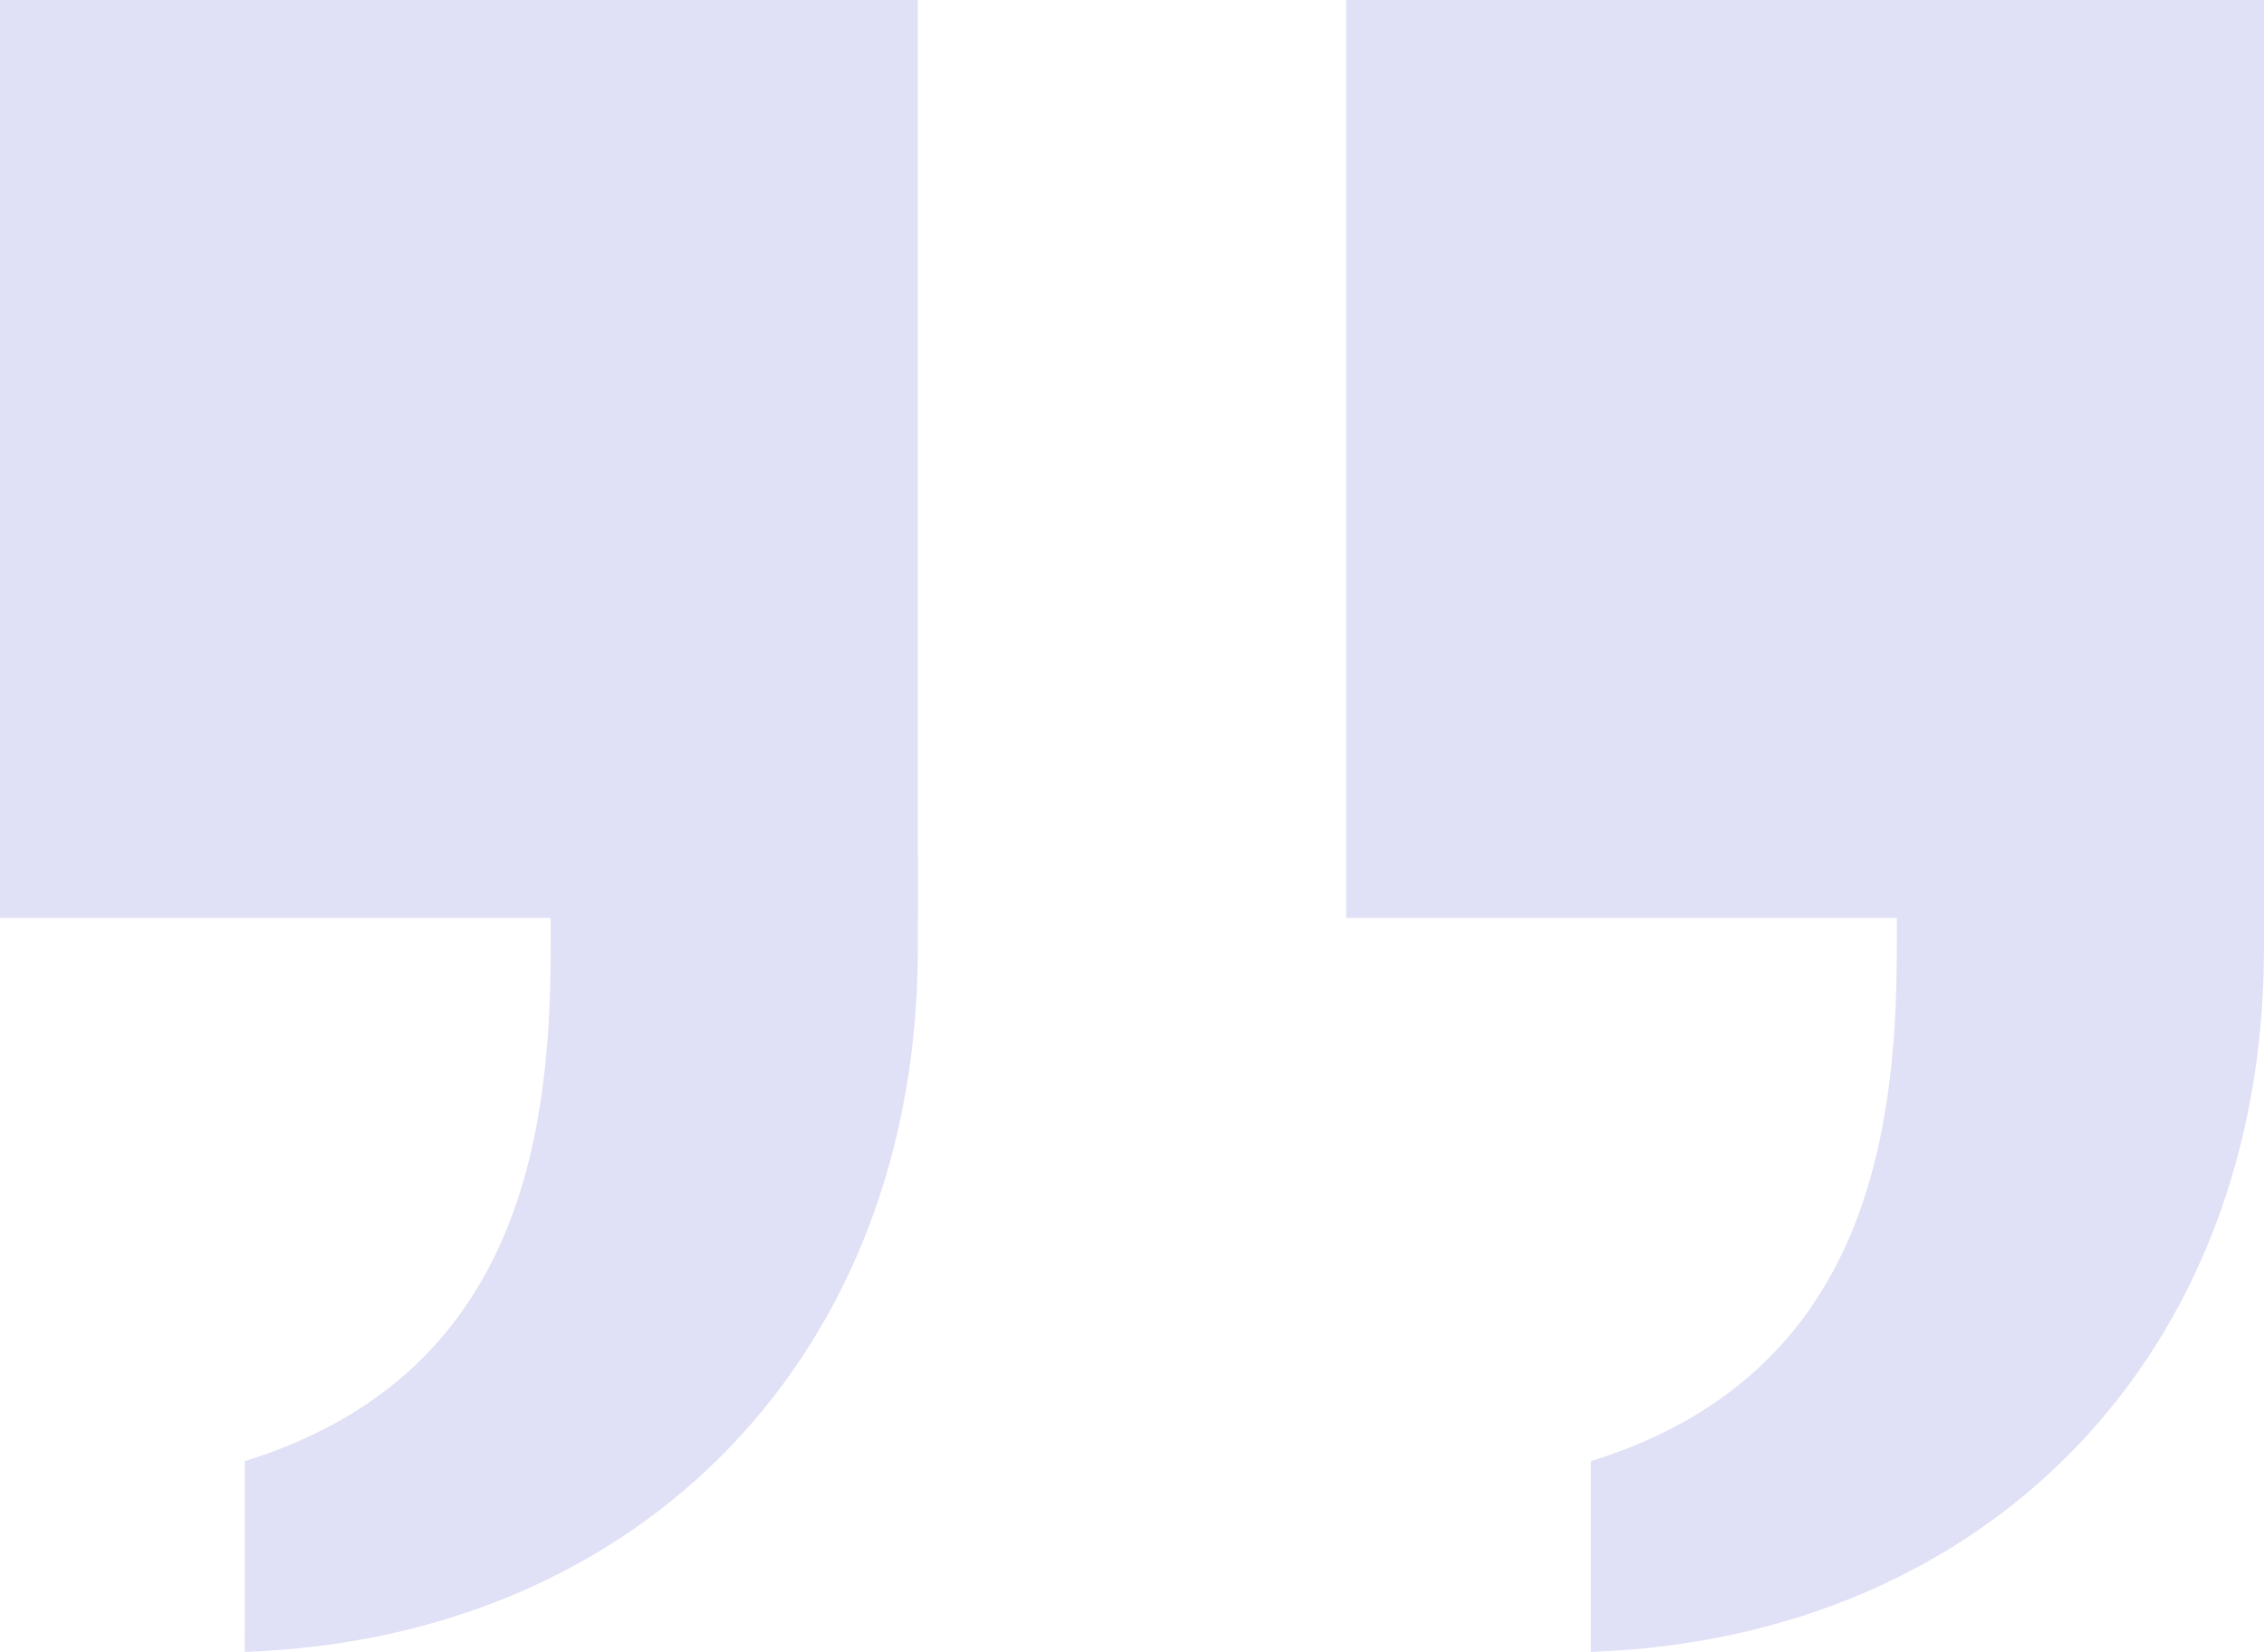 <svg id="quote" xmlns="http://www.w3.org/2000/svg" width="51.186" height="37.34" viewBox="0 0 51.186 37.34">
  <path id="Path_2588" data-name="Path 2588" d="M23.65,101.813c6.116-1.9,6.917-7.167,6.917-11.588V88.15h8.3v2.075c0,9.136-6.221,15.584-15.218,15.9Z" transform="translate(-18.116 -68.782)" fill="#e0e0f6"/>
  <path id="Path_2590" data-name="Path 2590" d="M6.45,27.95H27.2V48.7H6.45Z" transform="translate(-6.45 -27.95)" fill="#e0e0f6"/>
  <path id="Path_2592" data-name="Path 2592" d="M54.217,88.767,47.3,90.15V86h6.917Zm15.909,11.588c6.116-1.9,6.917-7.167,6.917-11.588V86.692h8.3v2.075c0,9.136-6.221,15.584-15.218,15.9Z" transform="translate(-34.158 -67.324)" fill="#e0e0f6"/>
  <g id="Group_3157" data-name="Group 3157" transform="translate(30.435)">
    <path id="Path_2594" data-name="Path 2594" d="M101.05,27.95H121.8V48.7H101.05Z" transform="translate(-101.05 -27.95)" fill="#e0e0f6"/>
  </g>
  <path id="Path_2596" data-name="Path 2596" d="M148.817,88.767,141.9,90.15V86h6.917Z" transform="translate(-98.322 -67.324)" fill="#e0e0f6"/>
</svg>
